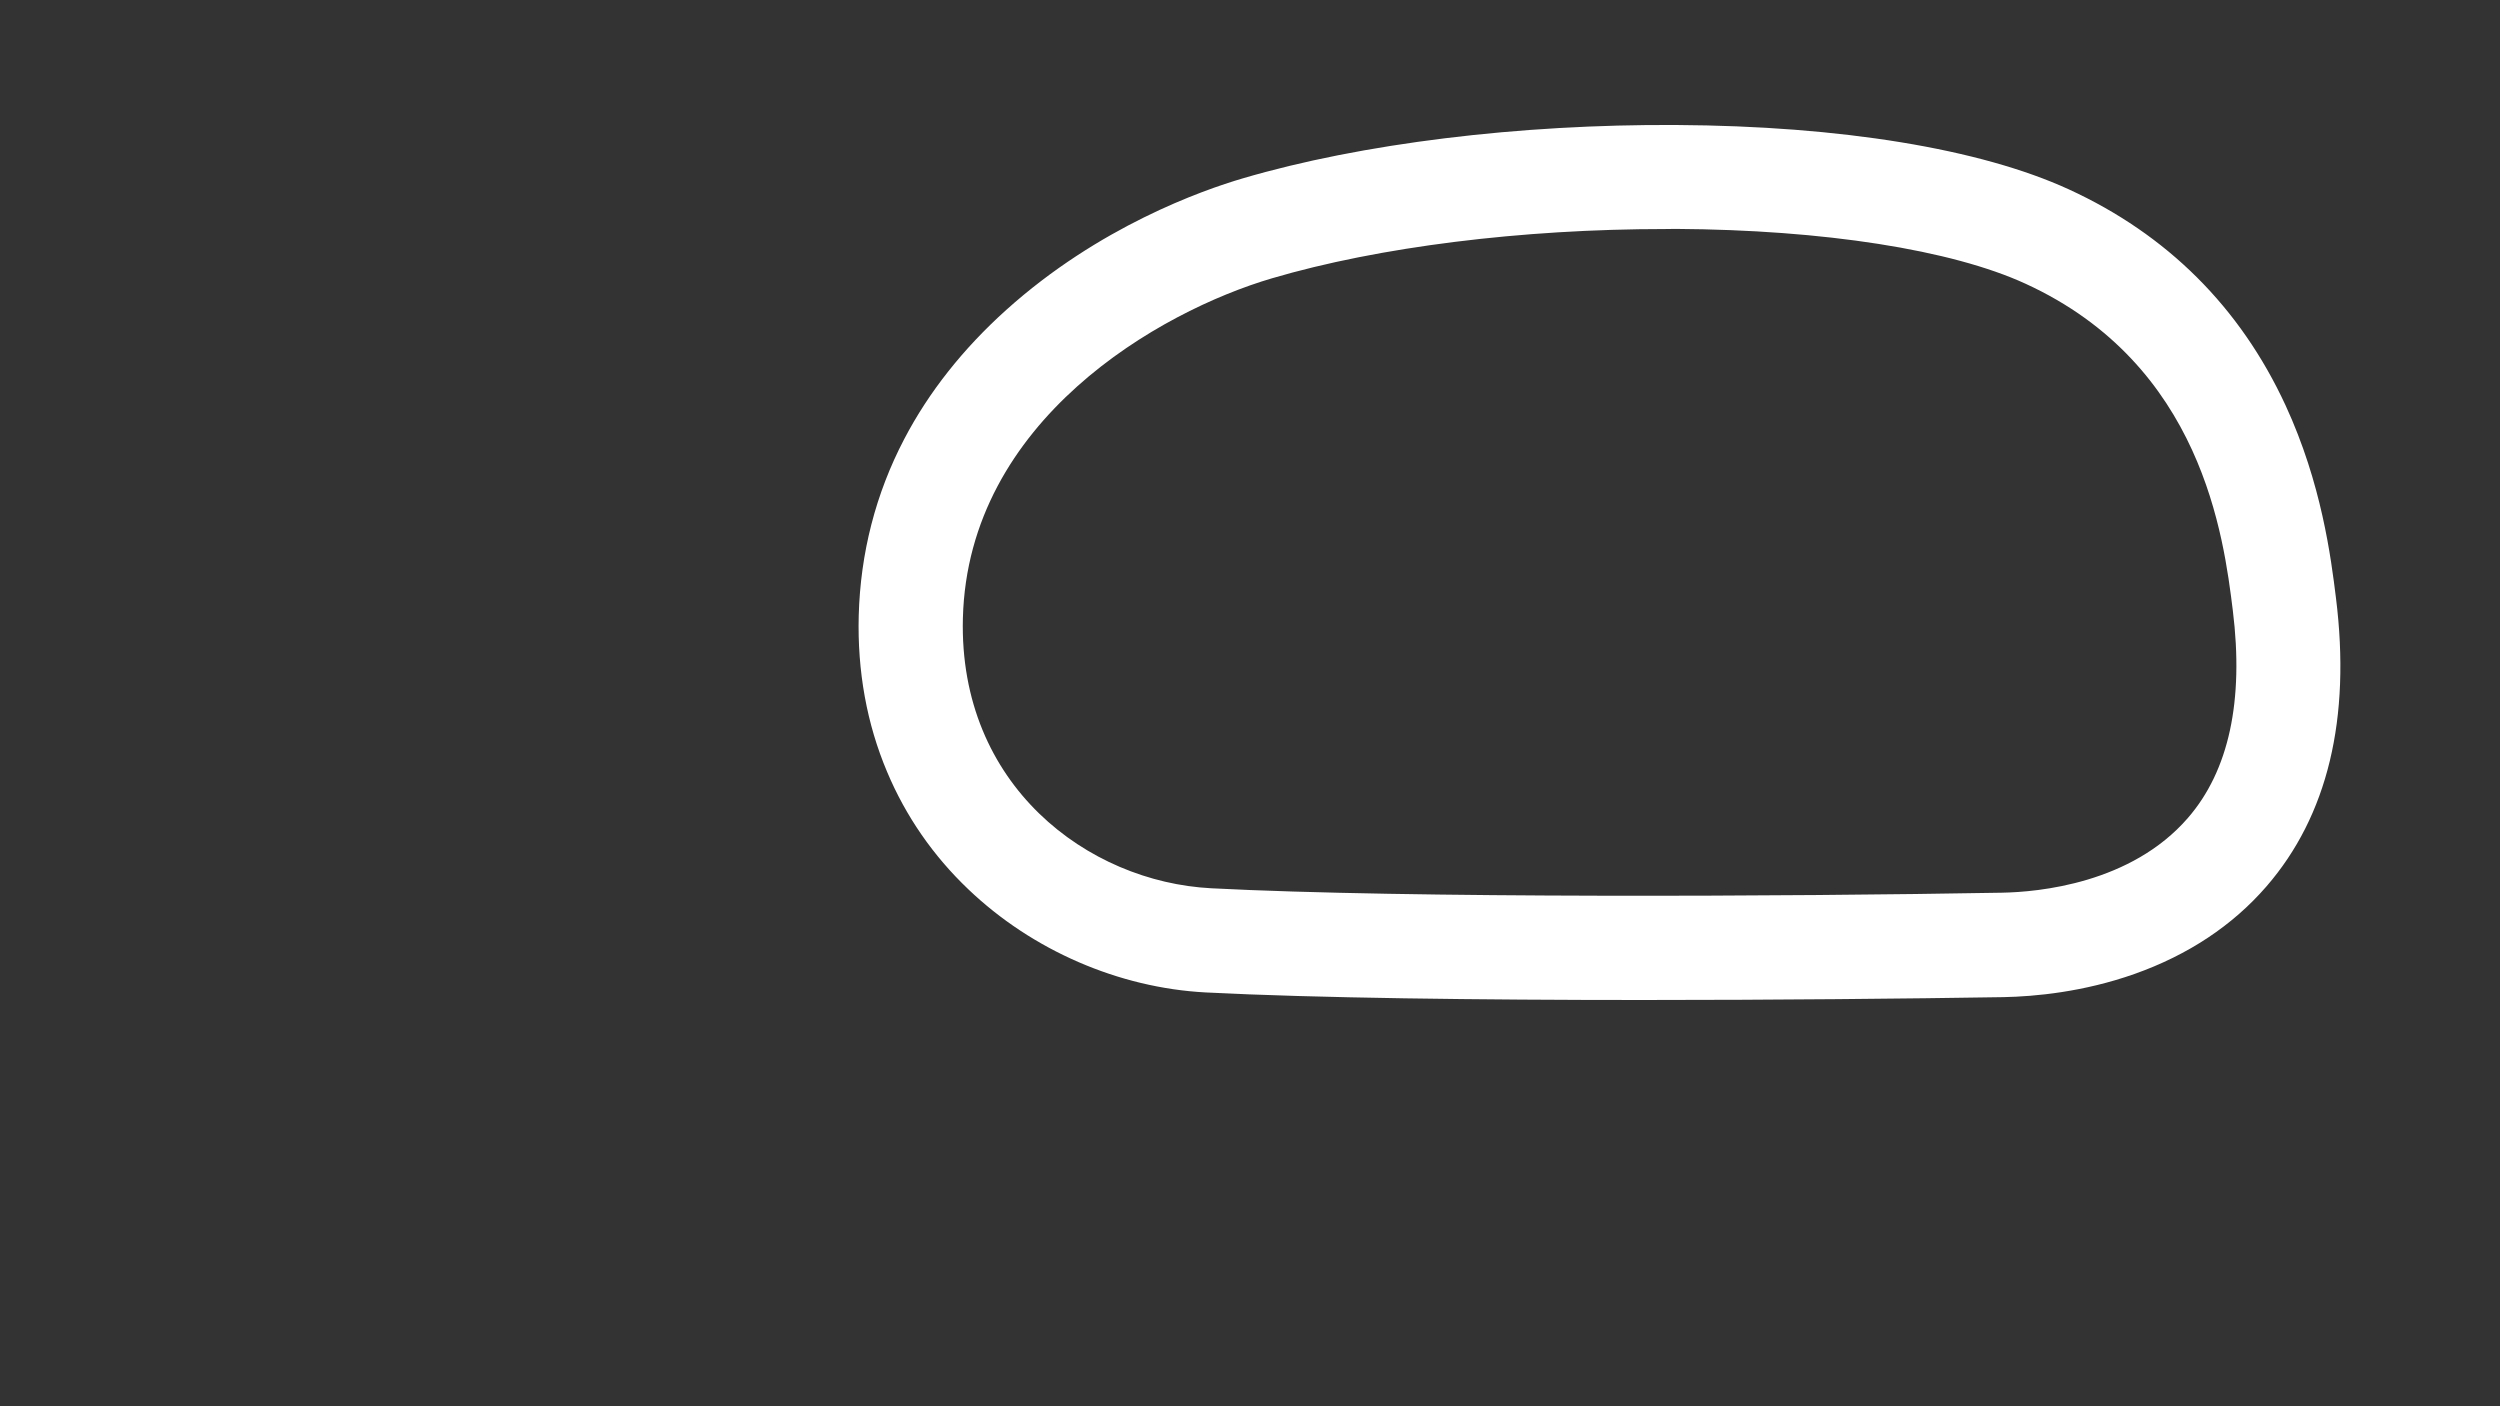 <?xml version="1.0" encoding="utf-8"?>
<!-- Generator: Adobe Illustrator 24.0.1, SVG Export Plug-In . SVG Version: 6.00 Build 0)  -->
<svg version="1.1" id="Weedsport__Config" xmlns="http://www.w3.org/2000/svg" xmlns:xlink="http://www.w3.org/1999/xlink" x="0px"
	 y="0px" viewBox="0 0 1920 1080" style="enable-background:new 0 0 1920 1080;" xml:space="preserve">
<rect x="0" y="0" width="1920" height="1080" fill="#333333" stroke="none"/>
<style type="text/css">
	.st0{fill:#FFFFFF;}
</style>
<title>active</title>
<path class="st0" d="M1261.4,768c-124.6,0-251.7-1.5-335.3-5.8c-66.8-3.5-133.3-32.3-182.4-79.2c-27.1-25.8-48.1-56.2-62.4-90.2
	c-15.6-36.9-22.9-77.3-21.8-120c1.3-48,13-93.7,35-135.7c18.8-36,45.2-69.3,78.2-99c71.1-64,150.7-92,181.7-101.1
	c91-26.8,212.4-41.7,332.9-41c126.6,0.7,233.7,18.3,301.5,49.4l0,0c75.6,34.7,131.6,90.5,166.5,165.9
	c27.8,60.2,34.9,117.2,38.7,147.8c11.6,92.9-6.4,167.5-53.4,221.7c-26,30-60.1,52.6-101.3,67.2c-39.3,13.9-76.4,17.3-100.6,17.8
	C1465.1,767,1364.1,768,1261.4,768z M1279.1,175.9c-110.5,0-220.2,13.7-302.1,37.8c-86.4,25.4-233.6,109-237.5,261.1
	c-3.3,128.2,95.8,202.5,190.8,207.4c150.5,7.8,445.4,6.3,607,3.4c28.5-0.5,99.4-7.1,143-57.4c31.5-36.3,43.1-90,34.5-159.4
	c-7-56.5-23.5-188.7-159.2-250.9l0,0c-56.8-26.1-154.8-41.4-268.6-42.1C1284.2,175.9,1281.7,175.9,1279.1,175.9z"/>
</svg>
